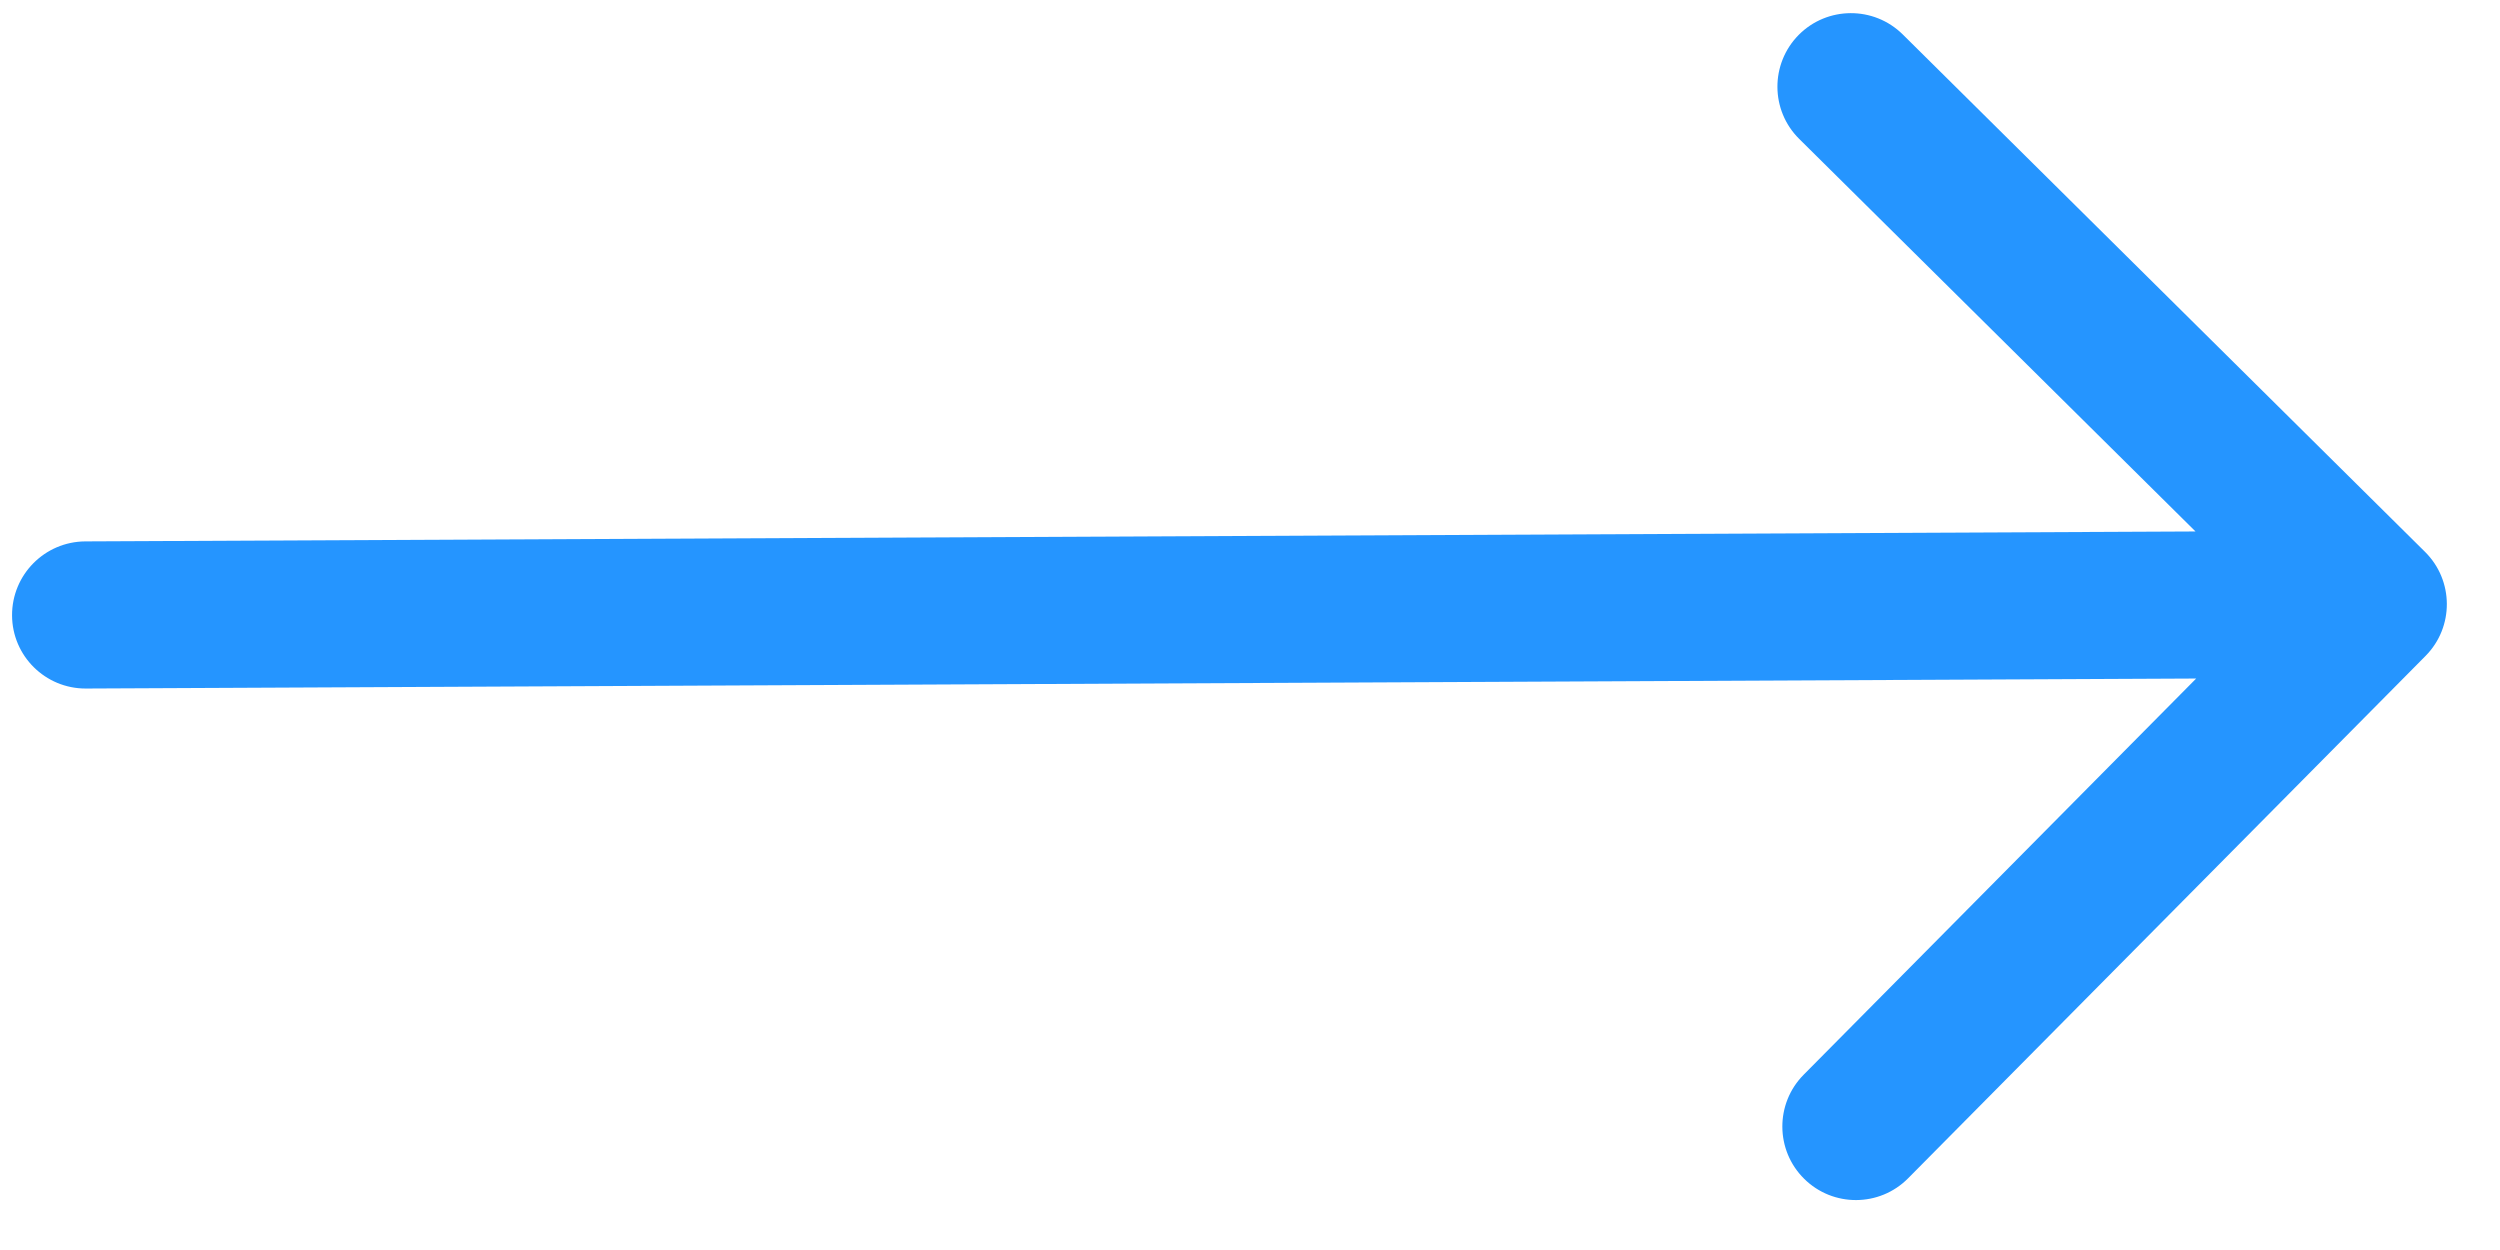 <svg width="34" height="17" viewBox="0 0 34 17" fill="none" xmlns="http://www.w3.org/2000/svg">
<path id="Path Copy 14" d="M0.164 8.369C0.166 8.921 0.616 9.366 1.168 9.364L29.868 9.228L24.529 14.617C24.141 15.009 24.144 15.643 24.536 16.031C24.928 16.42 25.562 16.417 25.95 16.025L32.988 8.92C33.376 8.528 33.373 7.895 32.981 7.506L25.877 0.468C25.484 0.08 24.851 0.083 24.462 0.475C24.074 0.868 24.077 1.501 24.469 1.889L29.859 7.228L1.16 7.363C0.608 7.366 0.162 7.816 0.164 8.369Z" fill="#2595FF"/>
</svg>
